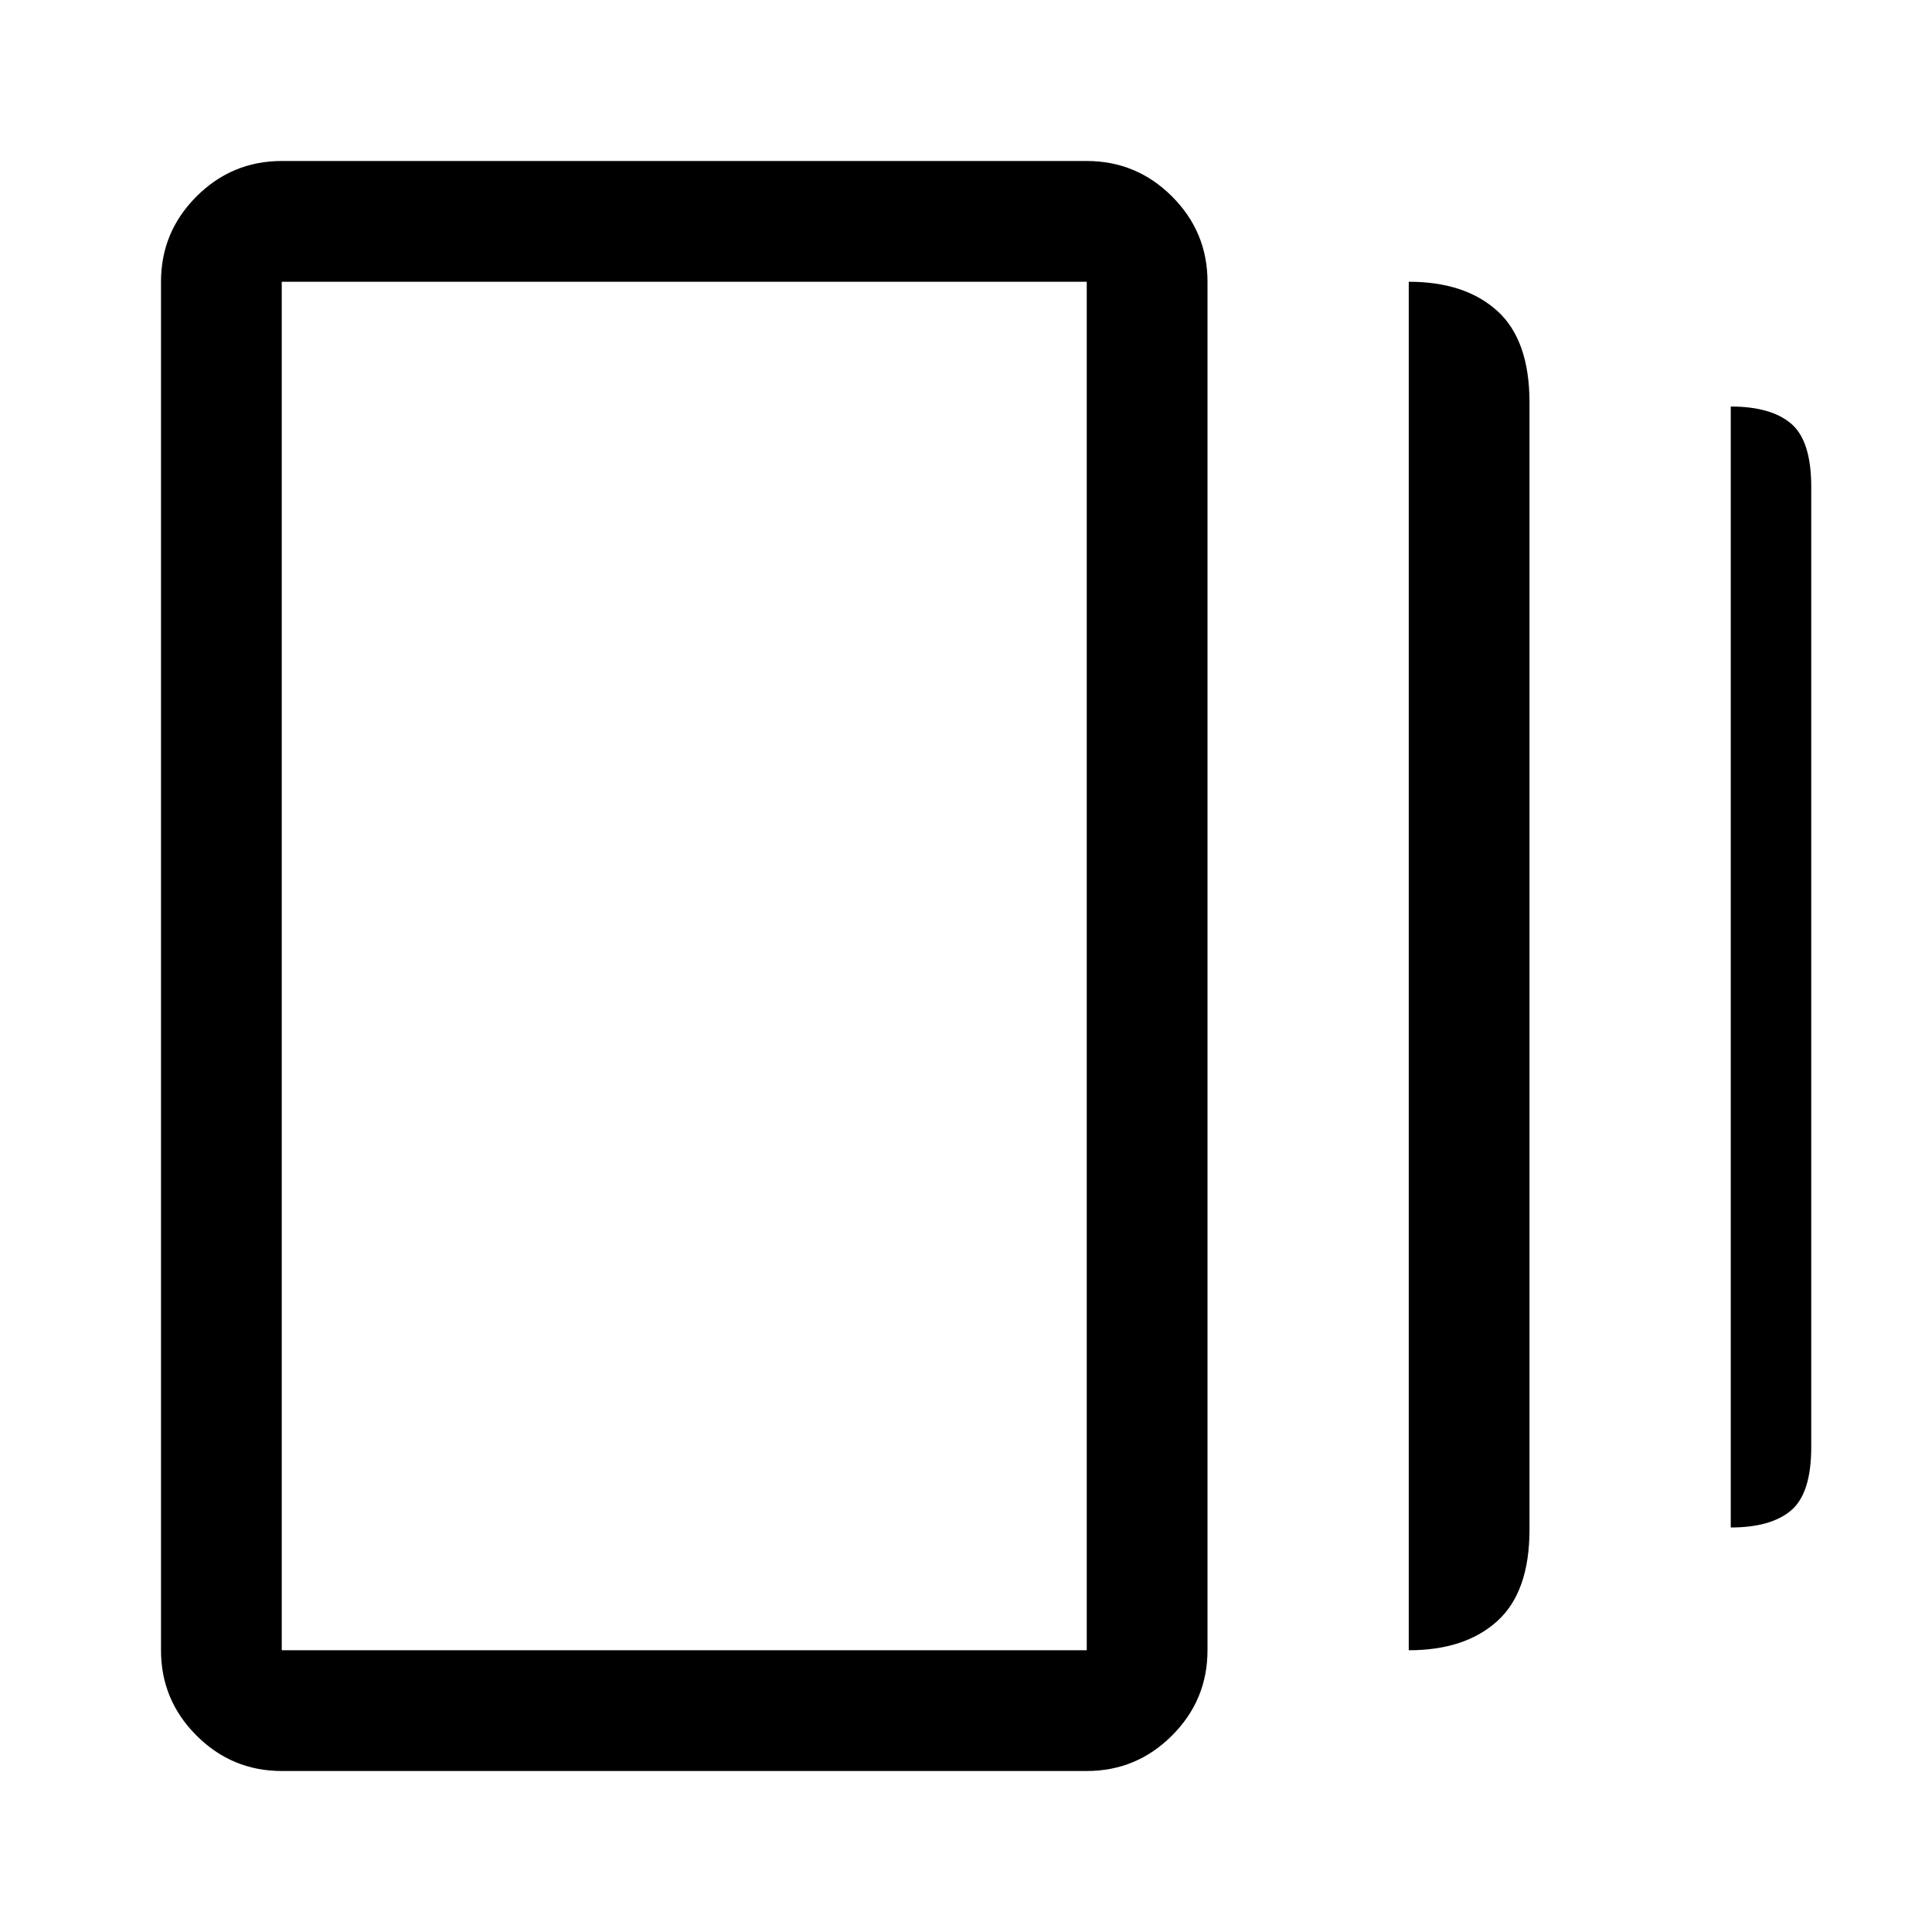 <svg xmlns="http://www.w3.org/2000/svg" width="48" height="48" viewBox="0 -960 960 960"><path d="M700-140v-680q28 0 44 14.5t16 45.5v560q0 31-16 45.5T700-140ZM140-80q-24.75 0-42.37-17.63Q80-115.25 80-140v-680q0-24.75 17.63-42.38Q115.25-880 140-880h400q24.75 0 42.38 17.62Q600-844.75 600-820v680q0 24.75-17.62 42.37Q564.75-80 540-80H140Zm720-121v-557q20 0 30 8.5t10 31.5v477q0 23-10 31.5t-30 8.5Zm-720 61h400v-680H140v680Zm0-680v680-680Z"/></svg>